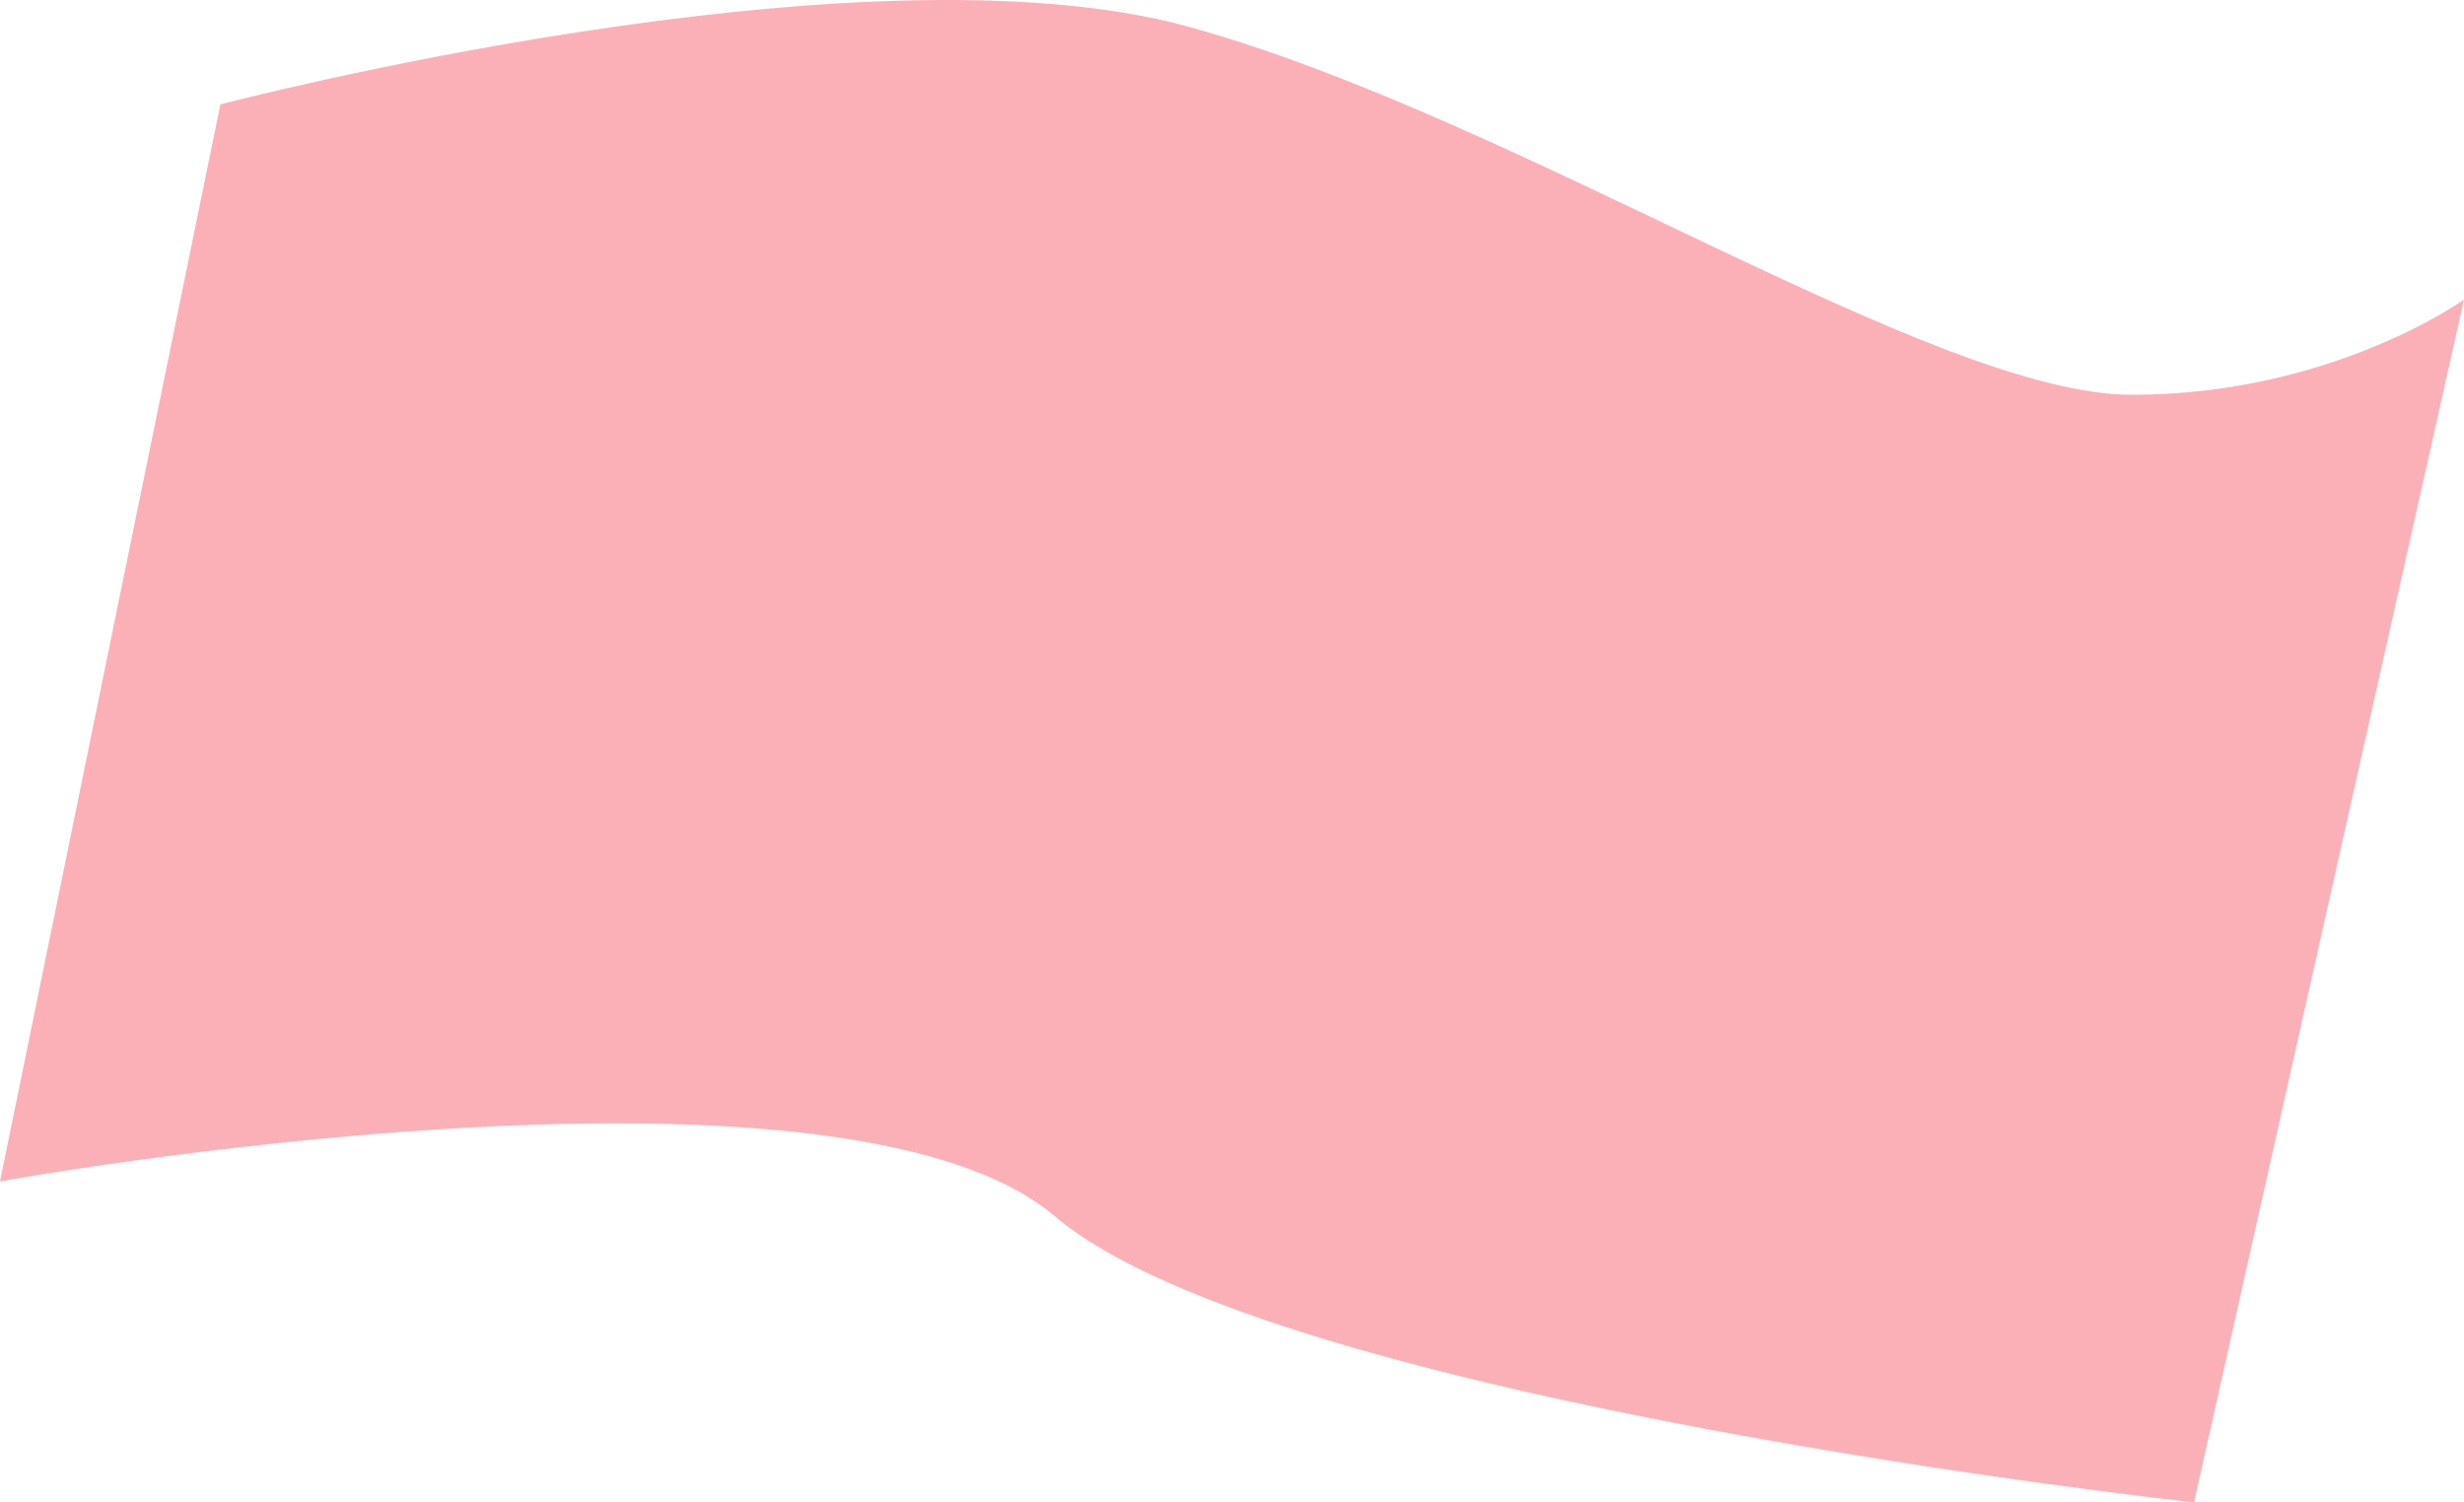 <svg width="41" height="25" viewBox="0 0 41 25" fill="none" xmlns="http://www.w3.org/2000/svg">
<path d="M0 19.658L3.667 1.737C3.667 1.737 14.325 -1.061 19.777 0.445C25.247 1.951 32.166 6.569 35.473 6.569C38.801 6.569 41 4.985 41 4.985L36.507 25C36.507 25 21.224 23.336 17.559 20.245C13.912 17.135 0 19.658 0 19.658Z" fill="#FBB0B7"/>
</svg>
